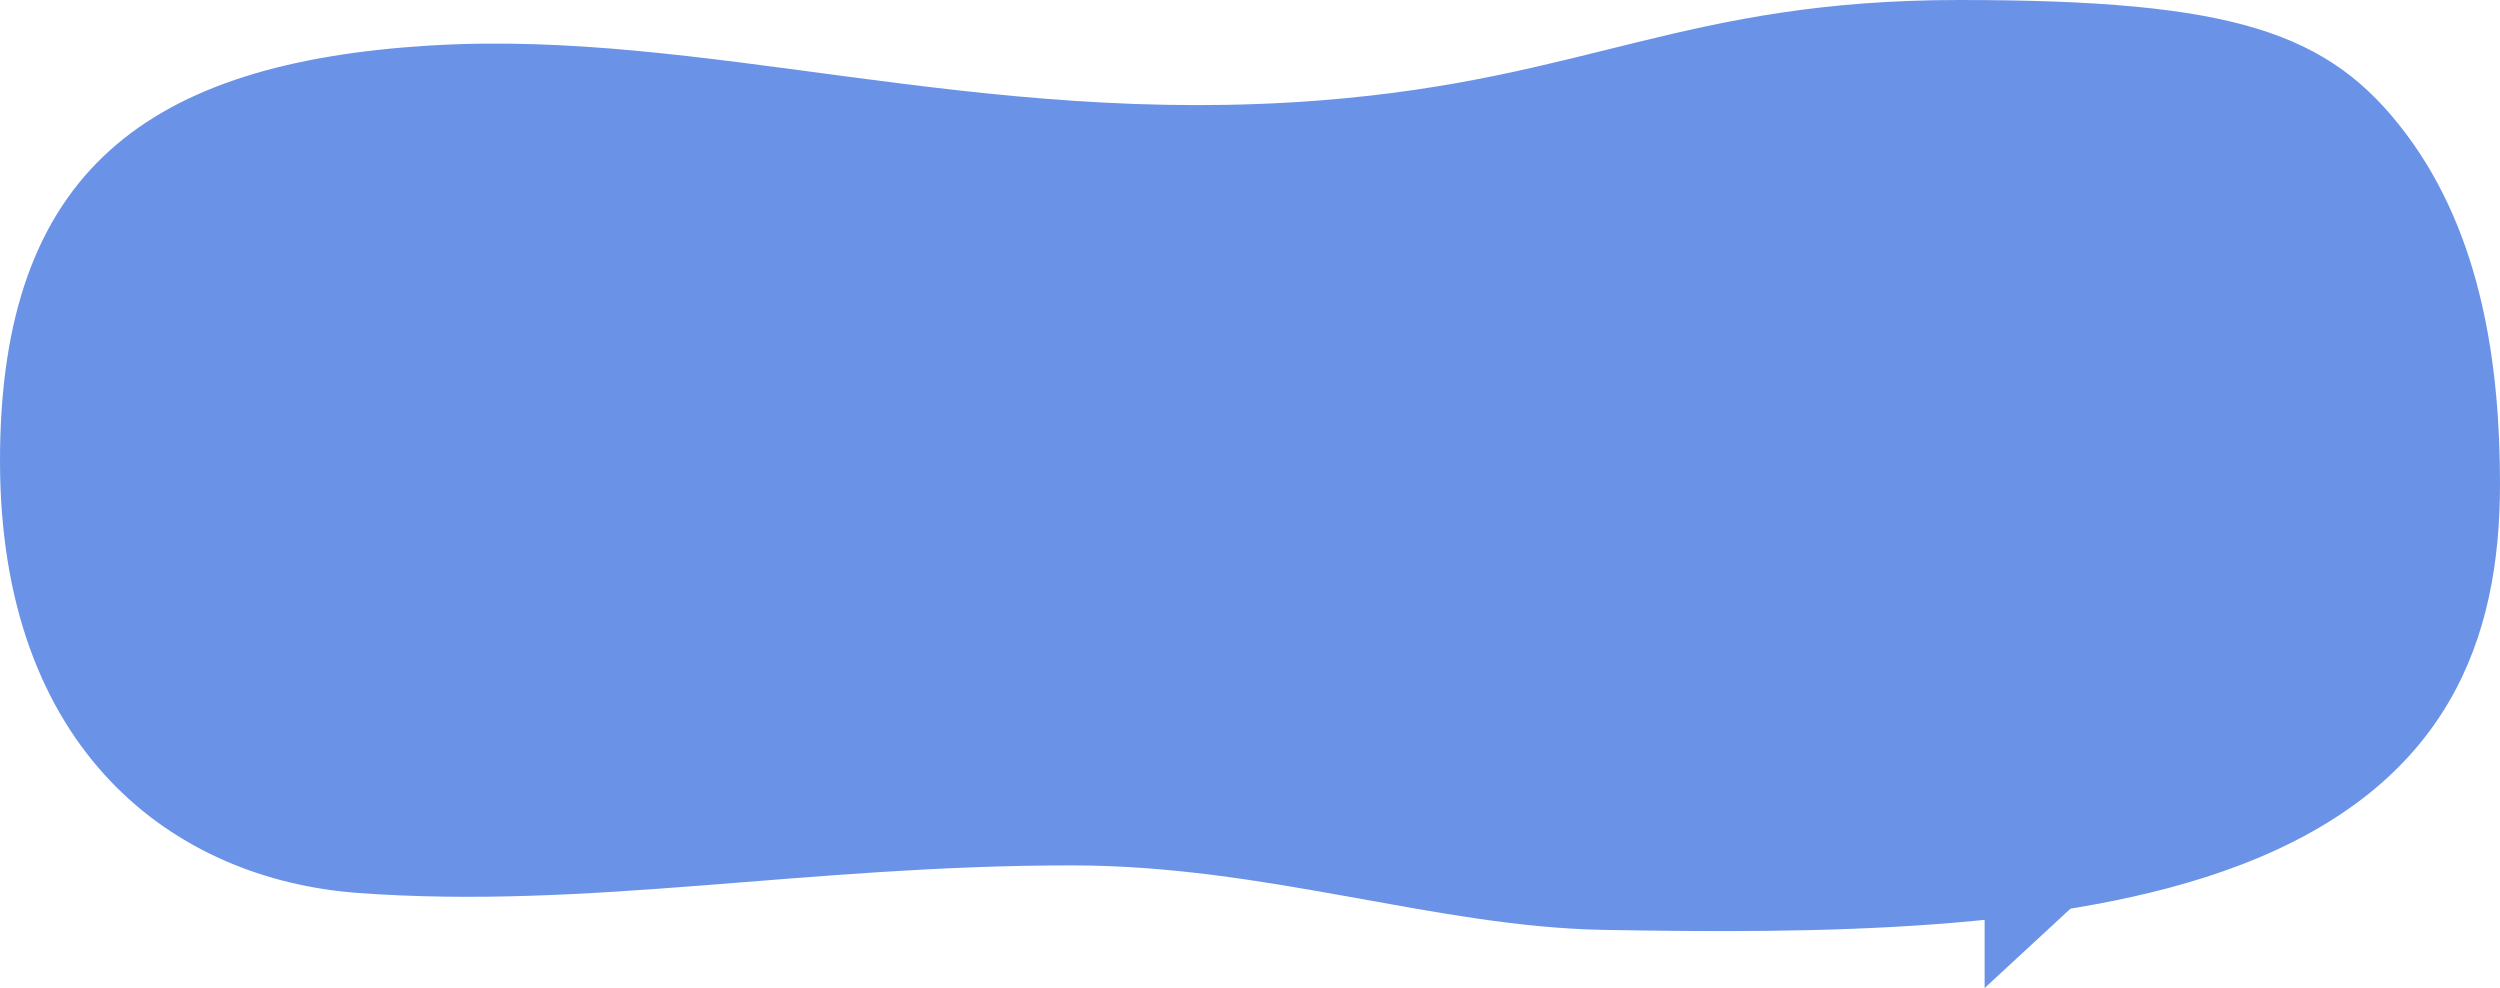 <?xml version="1.0" encoding="UTF-8"?>
<svg width="878" height="347" viewBox="0 0 878 347" fill="none" xmlns="http://www.w3.org/2000/svg">
<path d="M376.308 303.924C444.957 303.924 504.107 325.531 563.237 326.579C637.553 327.894 724.363 327.53 786.452 303.924C860.315 275.833 878 224.035 878 170C878 129.158 871.891 82.776 845 47C818.109 11.224 784.777 0 688.088 0C591.399 0 557.86 27.791 464.27 35.213C342.761 44.849 247.807 10.102 151.135 15.979C52.569 21.972 -0 59.542 1.77235e-10 161.791C0 264.04 61.399 308.84 125.61 313.595C206.52 319.588 282.557 303.924 376.308 303.924Z" fill="#6A93E7"/>
<path d="M697 347V298H750L697 347Z" fill="#6A93E7"/>
</svg>
